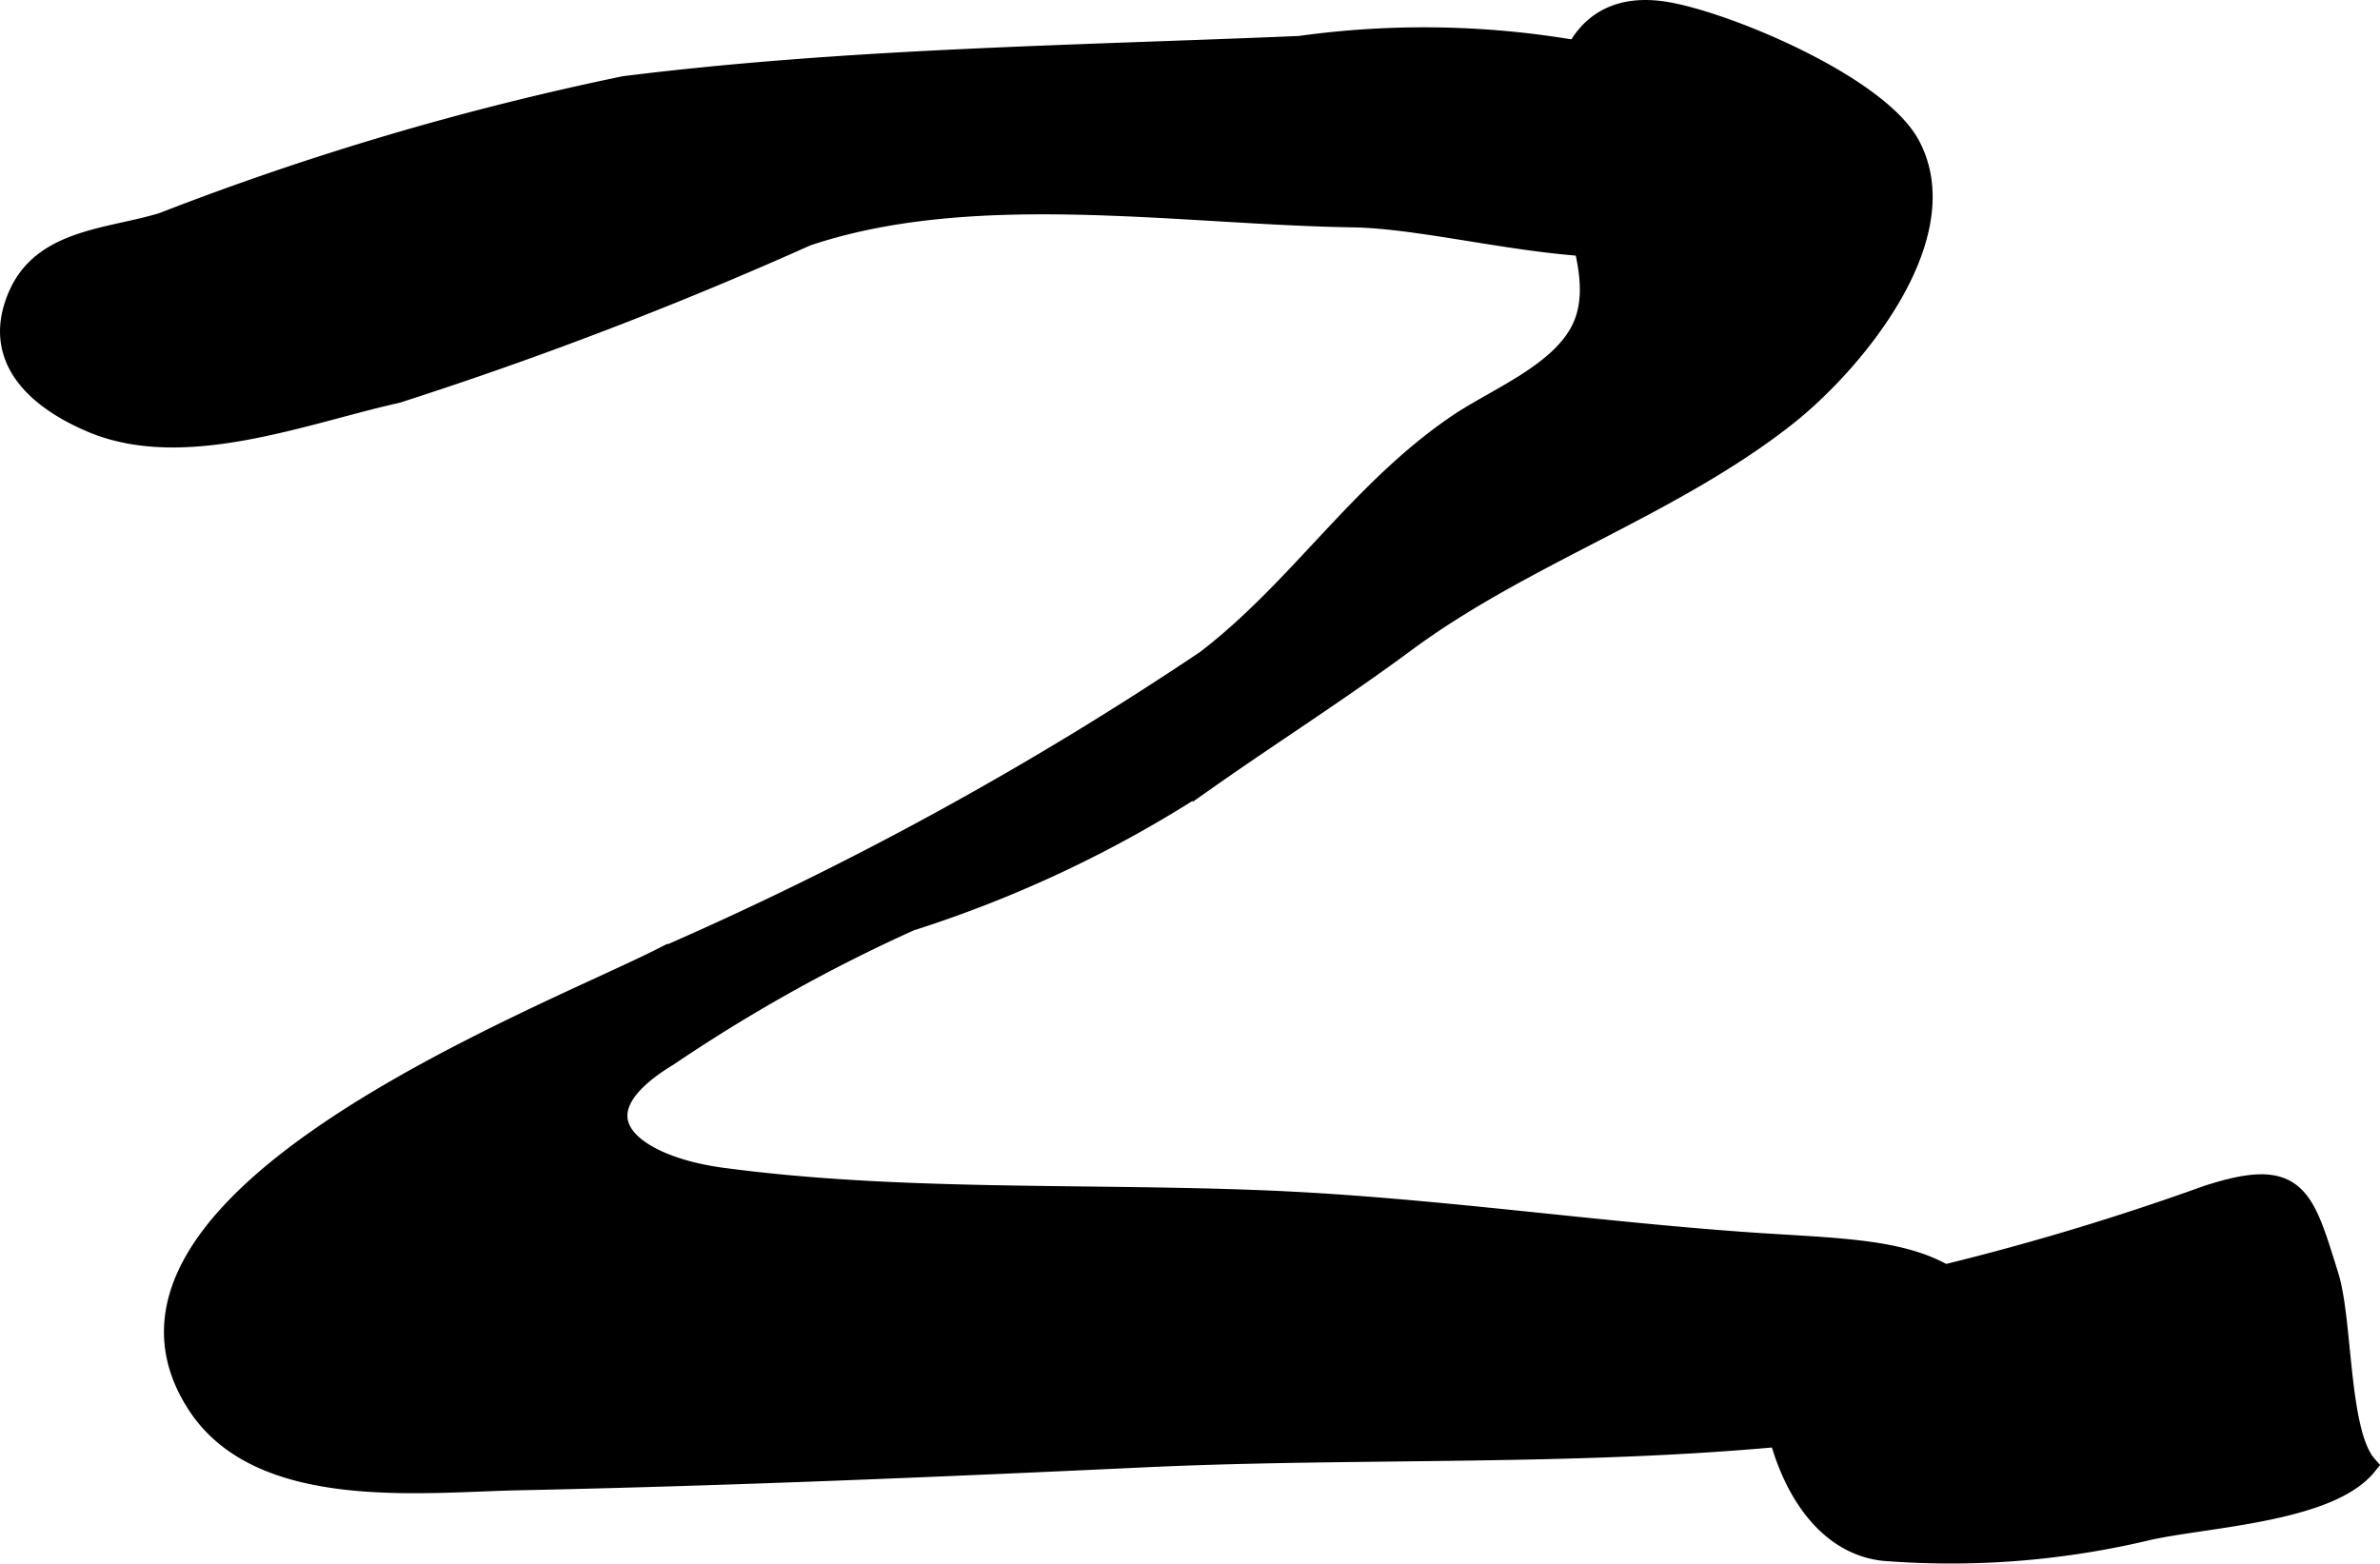 <?xml version="1.0" encoding="UTF-8"?>
<svg xmlns="http://www.w3.org/2000/svg"
     version="1.1"
     width="10.041mm"
     height="6.6mm"
     viewBox="0 0 28.463 18.709">
   <defs>
      <style type="text/css"><![CDATA[
      .a {
        stroke: #000;
        stroke-width: 0.25px;
      }
    ]]></style>
   </defs>
   <path class="a"
         d="M22.522,18.543c-.981-.116-1.392-1.44-1.342-2.294.056-.964.83-.735,1.605-.887a30.985,30.985,0,0,0,3.607-1.057c1.075-.351,1.15-.012,1.452.955.171.549.117,1.876.457,2.265-.452.557-1.91.616-2.608.771A10.136,10.136,0,0,1,22.522,18.543Z"/>
   <path class="a"
         d="M1.463,2.787c.163-.036.326-.072.481-.119a34.552,34.552,0,0,1,5.525-1.633c2.678-.334,5.381-.366,8.074-.48a10.747,10.747,0,0,1,3.797.148c.736.25,2.56,1.364,1.216,2.024-1.171.574-3.128-.114-4.387-.133-2.067-.032-4.534-.446-6.525.225a47.617,47.617,0,0,1-4.896,1.877c-1.103.245-2.542.82-3.647.354-.655-.277-1.208-.765-.877-1.518C.446,3.025.95,2.901,1.463,2.787Z"/>
   <path class="a"
         d="M18.724,2.085c-.166-.896-.004-2.164,1.236-1.932.759.142,2.504.884,2.88,1.588.585,1.101-.699,2.624-1.494,3.244-1.373,1.076-3.123,1.643-4.54,2.691-.794.588-1.611,1.105-2.418,1.674a14.459,14.459,0,0,1-3.506,1.661,19.423,19.423,0,0,0-2.893,1.616c-1.198.723-.445,1.318.646,1.464,2.149.288,4.417.18,6.582.275,1.973.087,3.913.382,5.881.51,1.683.106,2.719.079,2.966,1.871-3.353.773-6.935.518-10.358.677-2.491.117-4.988.222-7.481.275-1.167.022-3.102.264-3.861-.9-1.594-2.439,4.12-4.61,5.563-5.343a41.107,41.107,0,0,0,6.497-3.556c1.111-.85,1.846-2.036,3.017-2.827.468-.316,1.246-.614,1.491-1.166C19.18,3.346,18.827,2.642,18.724,2.085Z"/>
</svg>
